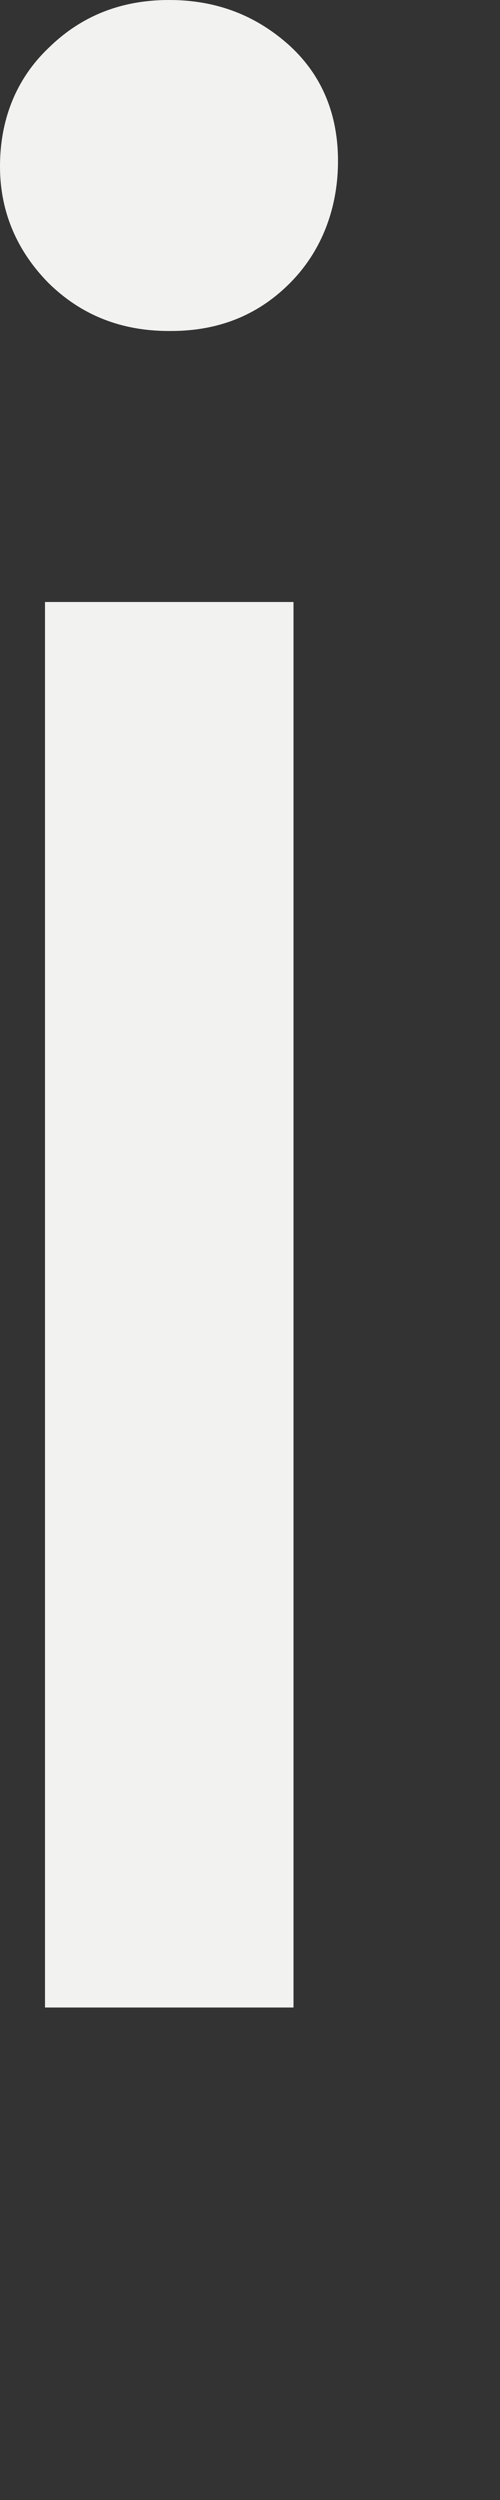 <?xml version="1.0" encoding="utf-8"?>
<svg xmlns="http://www.w3.org/2000/svg" fill="none" height="100%" overflow="visible" preserveAspectRatio="none" style="display: block;" viewBox="0 0 1 5" width="100%">
<rect x="0" y="0" width="1" height="5" fill="#333333" stroke="none"/>
<path d="M0.338 0.662C0.242 0.662 0.162 0.63 0.097 0.566C0.035 0.503 0 0.425 0 0.333C0 0.241 0.031 0.159 0.097 0.096C0.162 0.032 0.242 0 0.338 0C0.435 0 0.514 0.032 0.58 0.092C0.645 0.152 0.676 0.23 0.676 0.322C0.676 0.414 0.645 0.499 0.583 0.563C0.521 0.627 0.442 0.662 0.342 0.662H0.338ZM0.09 4.015V1.204H0.587V4.015H0.09Z" fill="#F2F2F1" id="Vector"/>
</svg>
